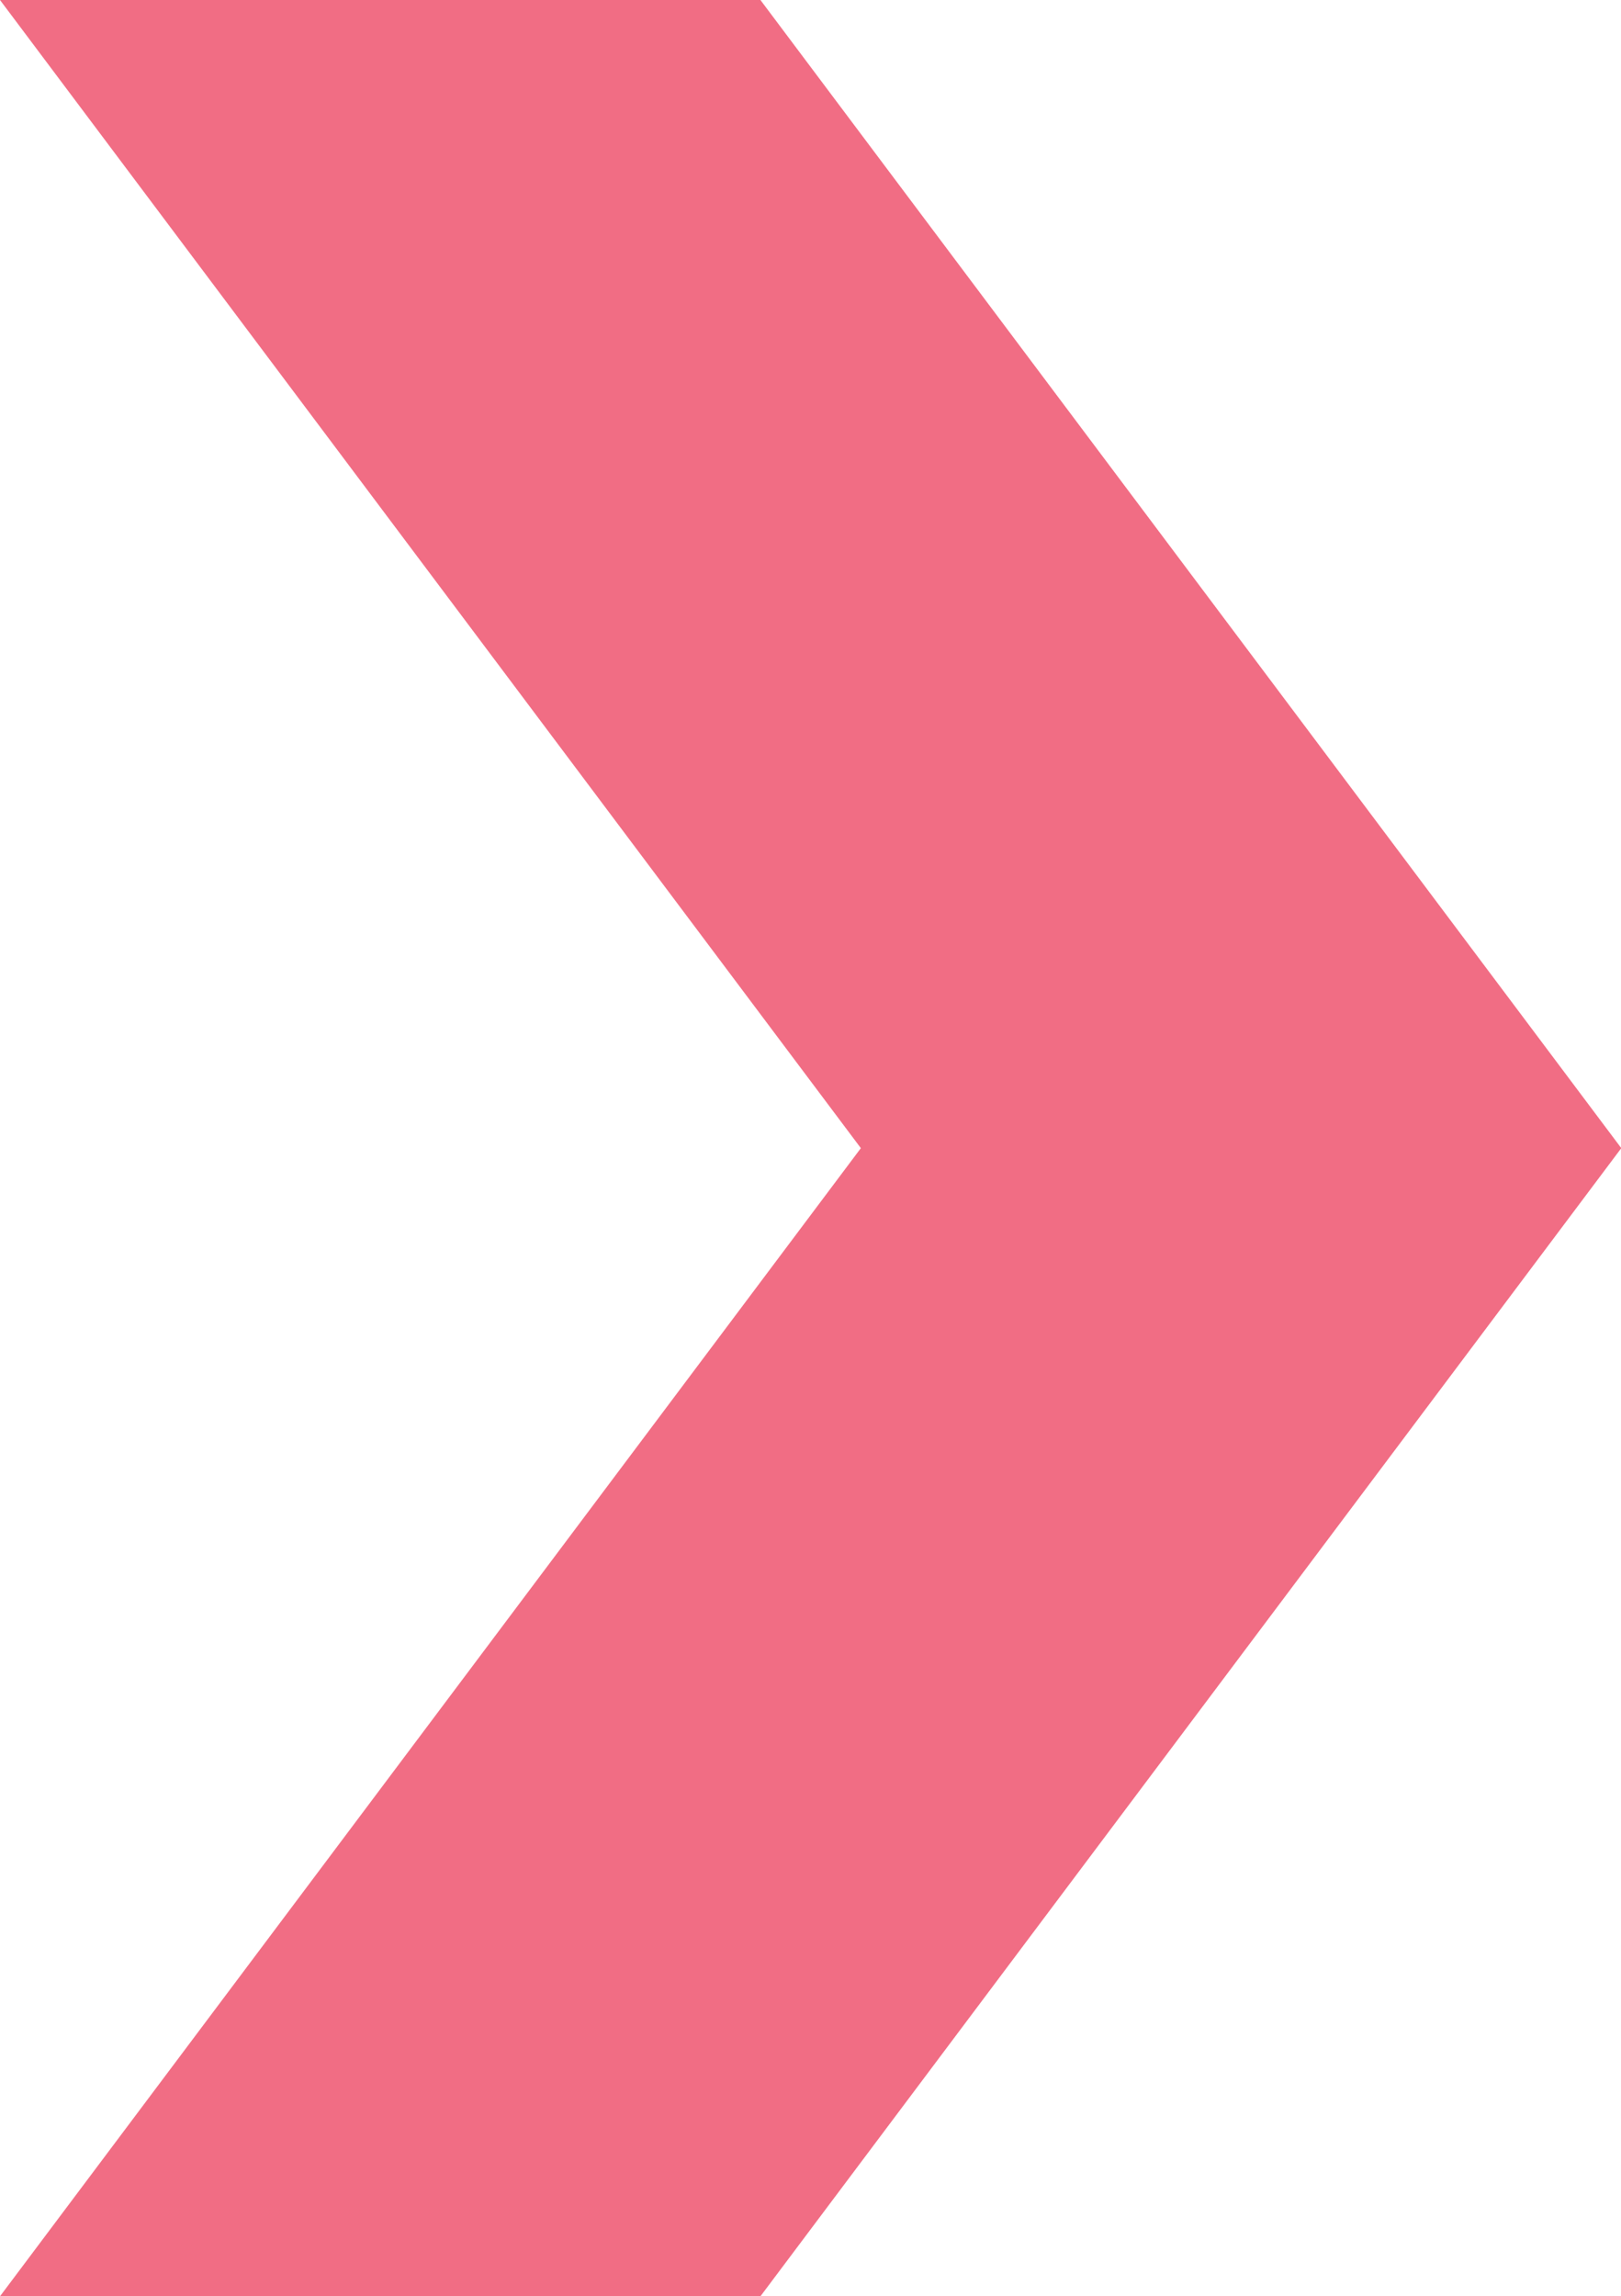 <svg xmlns="http://www.w3.org/2000/svg" width="11.298" height="16" viewBox="0 0 11.298 16">
  <path id="パス_305" data-name="パス 305" d="M0,0,6,8,0,16H5.3l6-8-6-8Z" transform="translate(0 0)" fill="#f16d84"/>
</svg>
